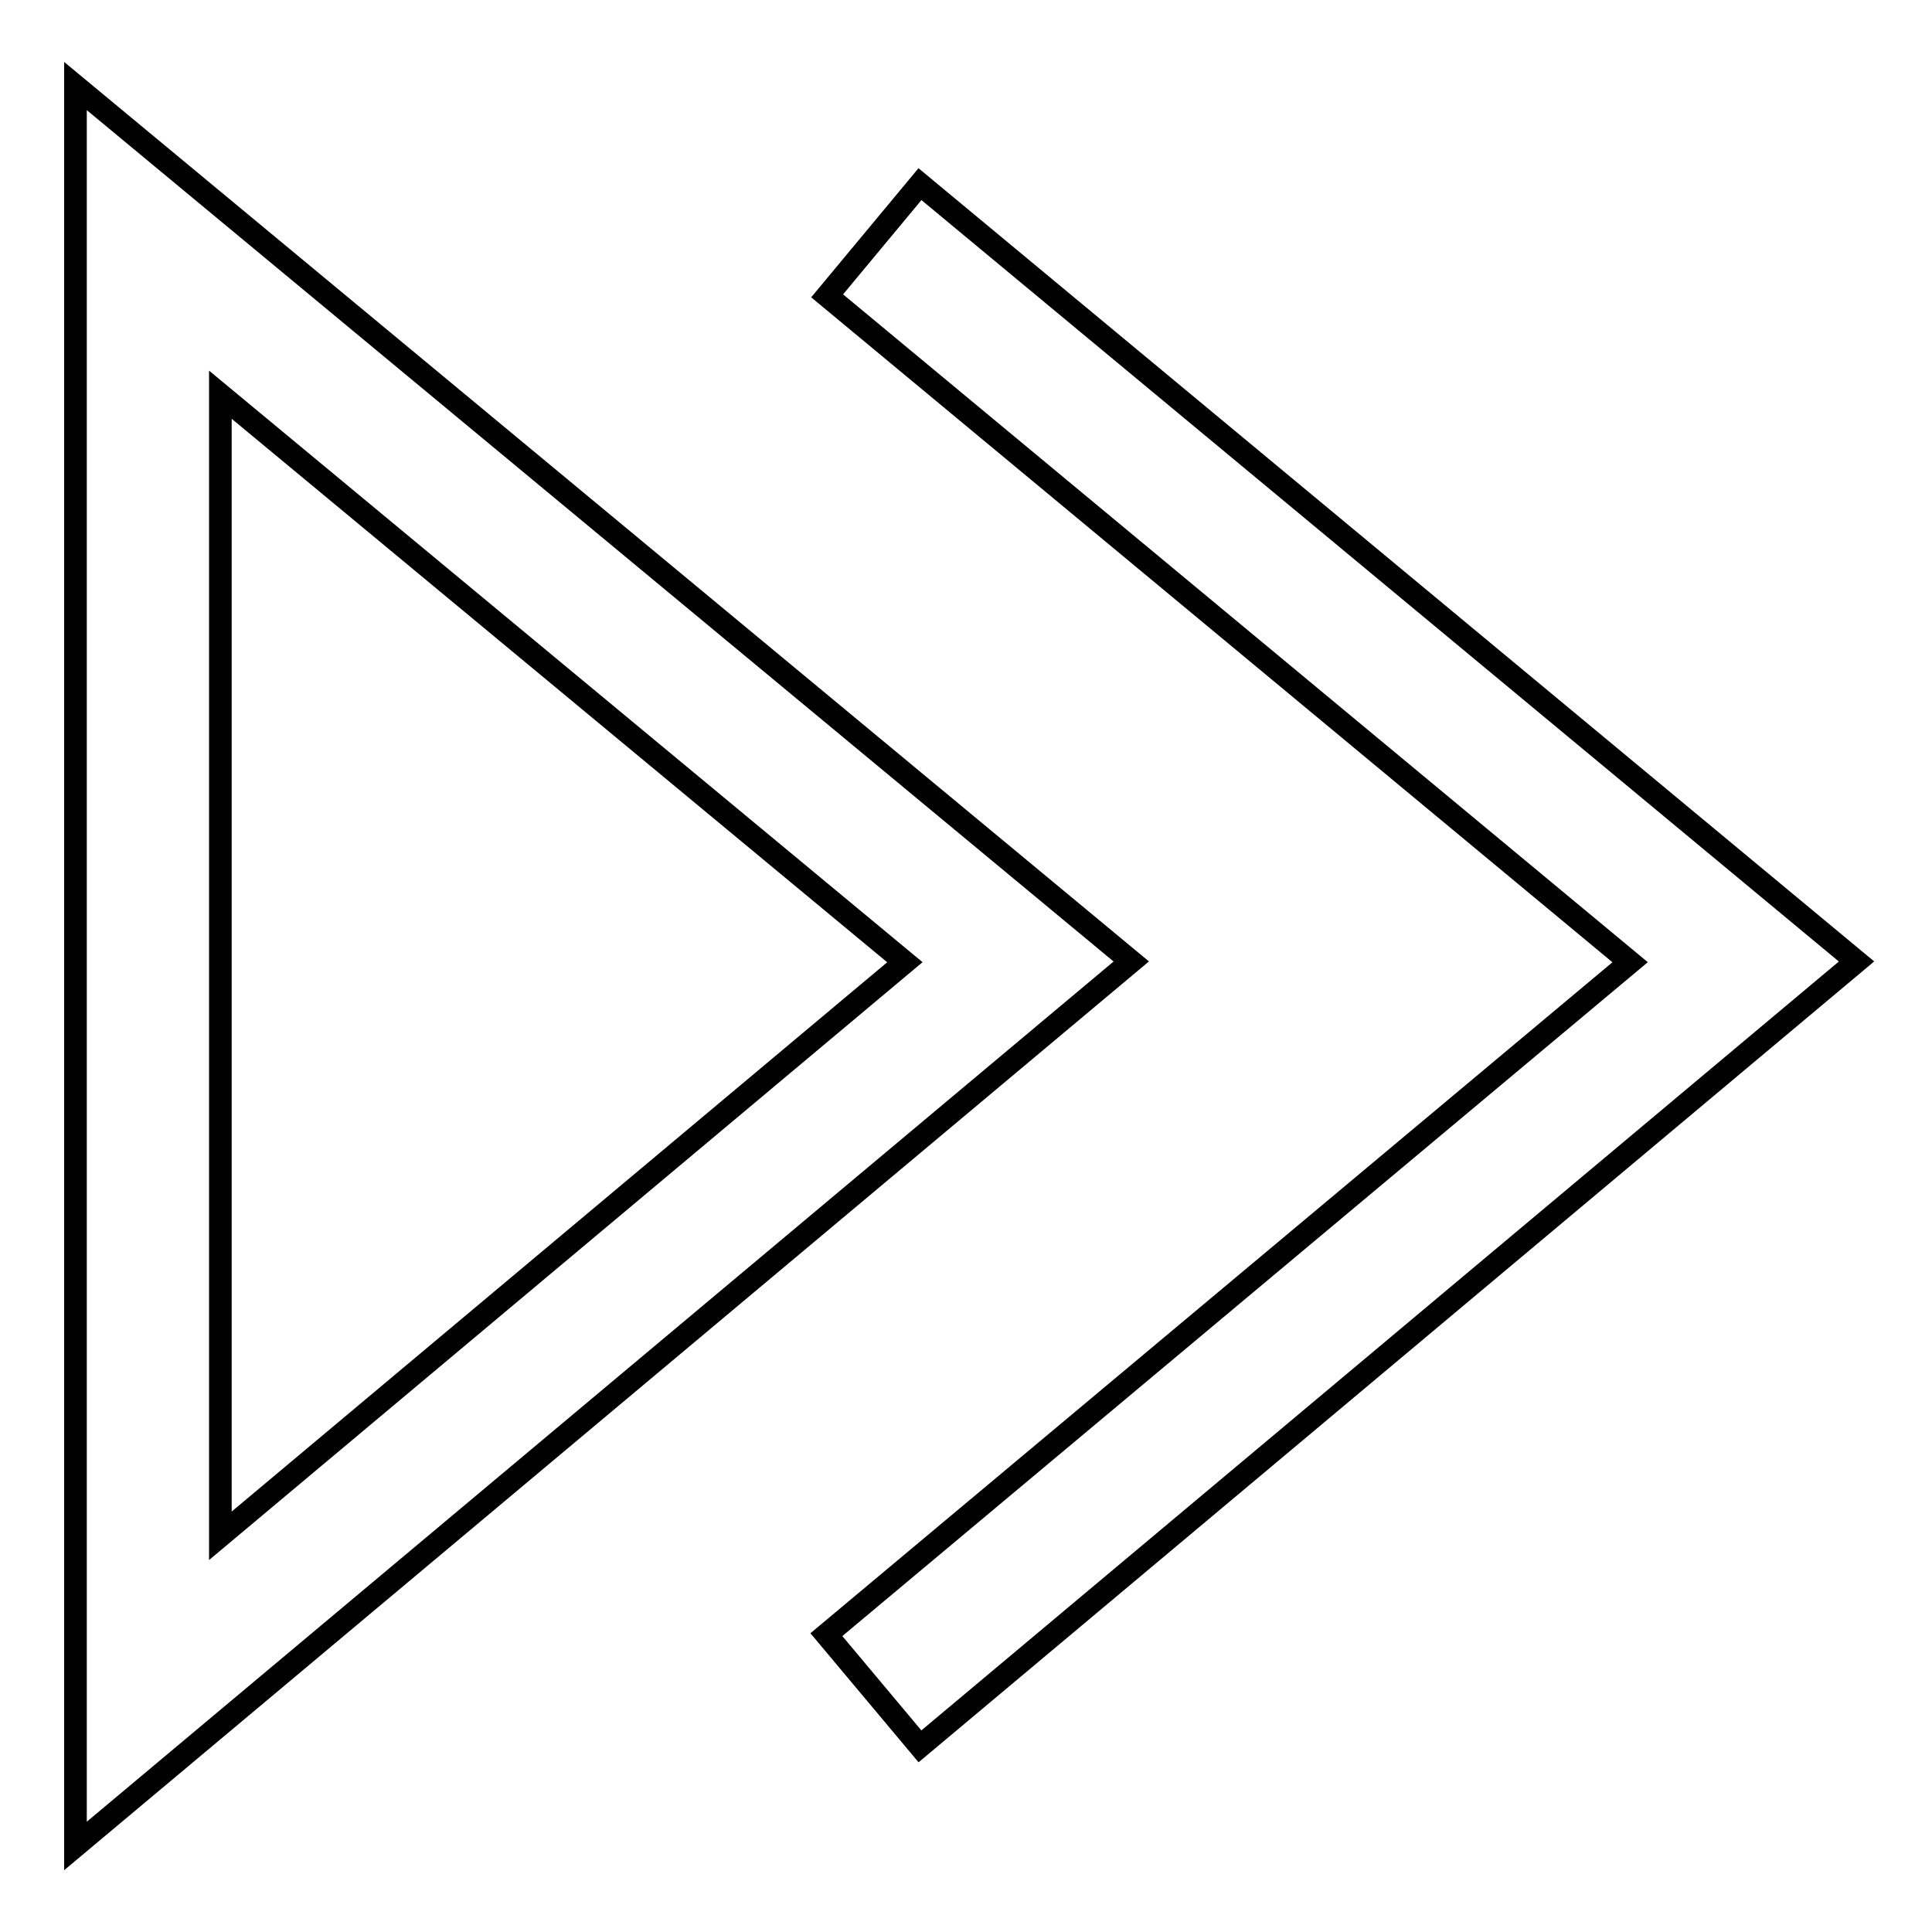 <?xml version="1.0" encoding="utf-8"?>
<!-- Svg Vector Icons : http://www.onlinewebfonts.com/icon -->
<!DOCTYPE svg PUBLIC "-//W3C//DTD SVG 1.1//EN" "http://www.w3.org/Graphics/SVG/1.1/DTD/svg11.dtd">
<svg version="1.1" xmlns="http://www.w3.org/2000/svg" xmlns:xlink="http://www.w3.org/1999/xlink" x="0px" y="0px" viewBox="0 0 256 256" enable-background="new 0 0 256 256" xml:space="preserve">
<g><g><path stroke-width="3" fill-opacity="0" stroke="#000000"  d="M10,11.4v233.2l139.9-117.2L10,11.4z M29.2,52.3l90.7,75.2l-90.7,76V52.3L29.2,52.3z M246,127.4l-124.1,104l-12.4-14.8L216,127.5L109.6,39.2l12.3-14.8L246,127.4L246,127.4z"/></g></g>
</svg>